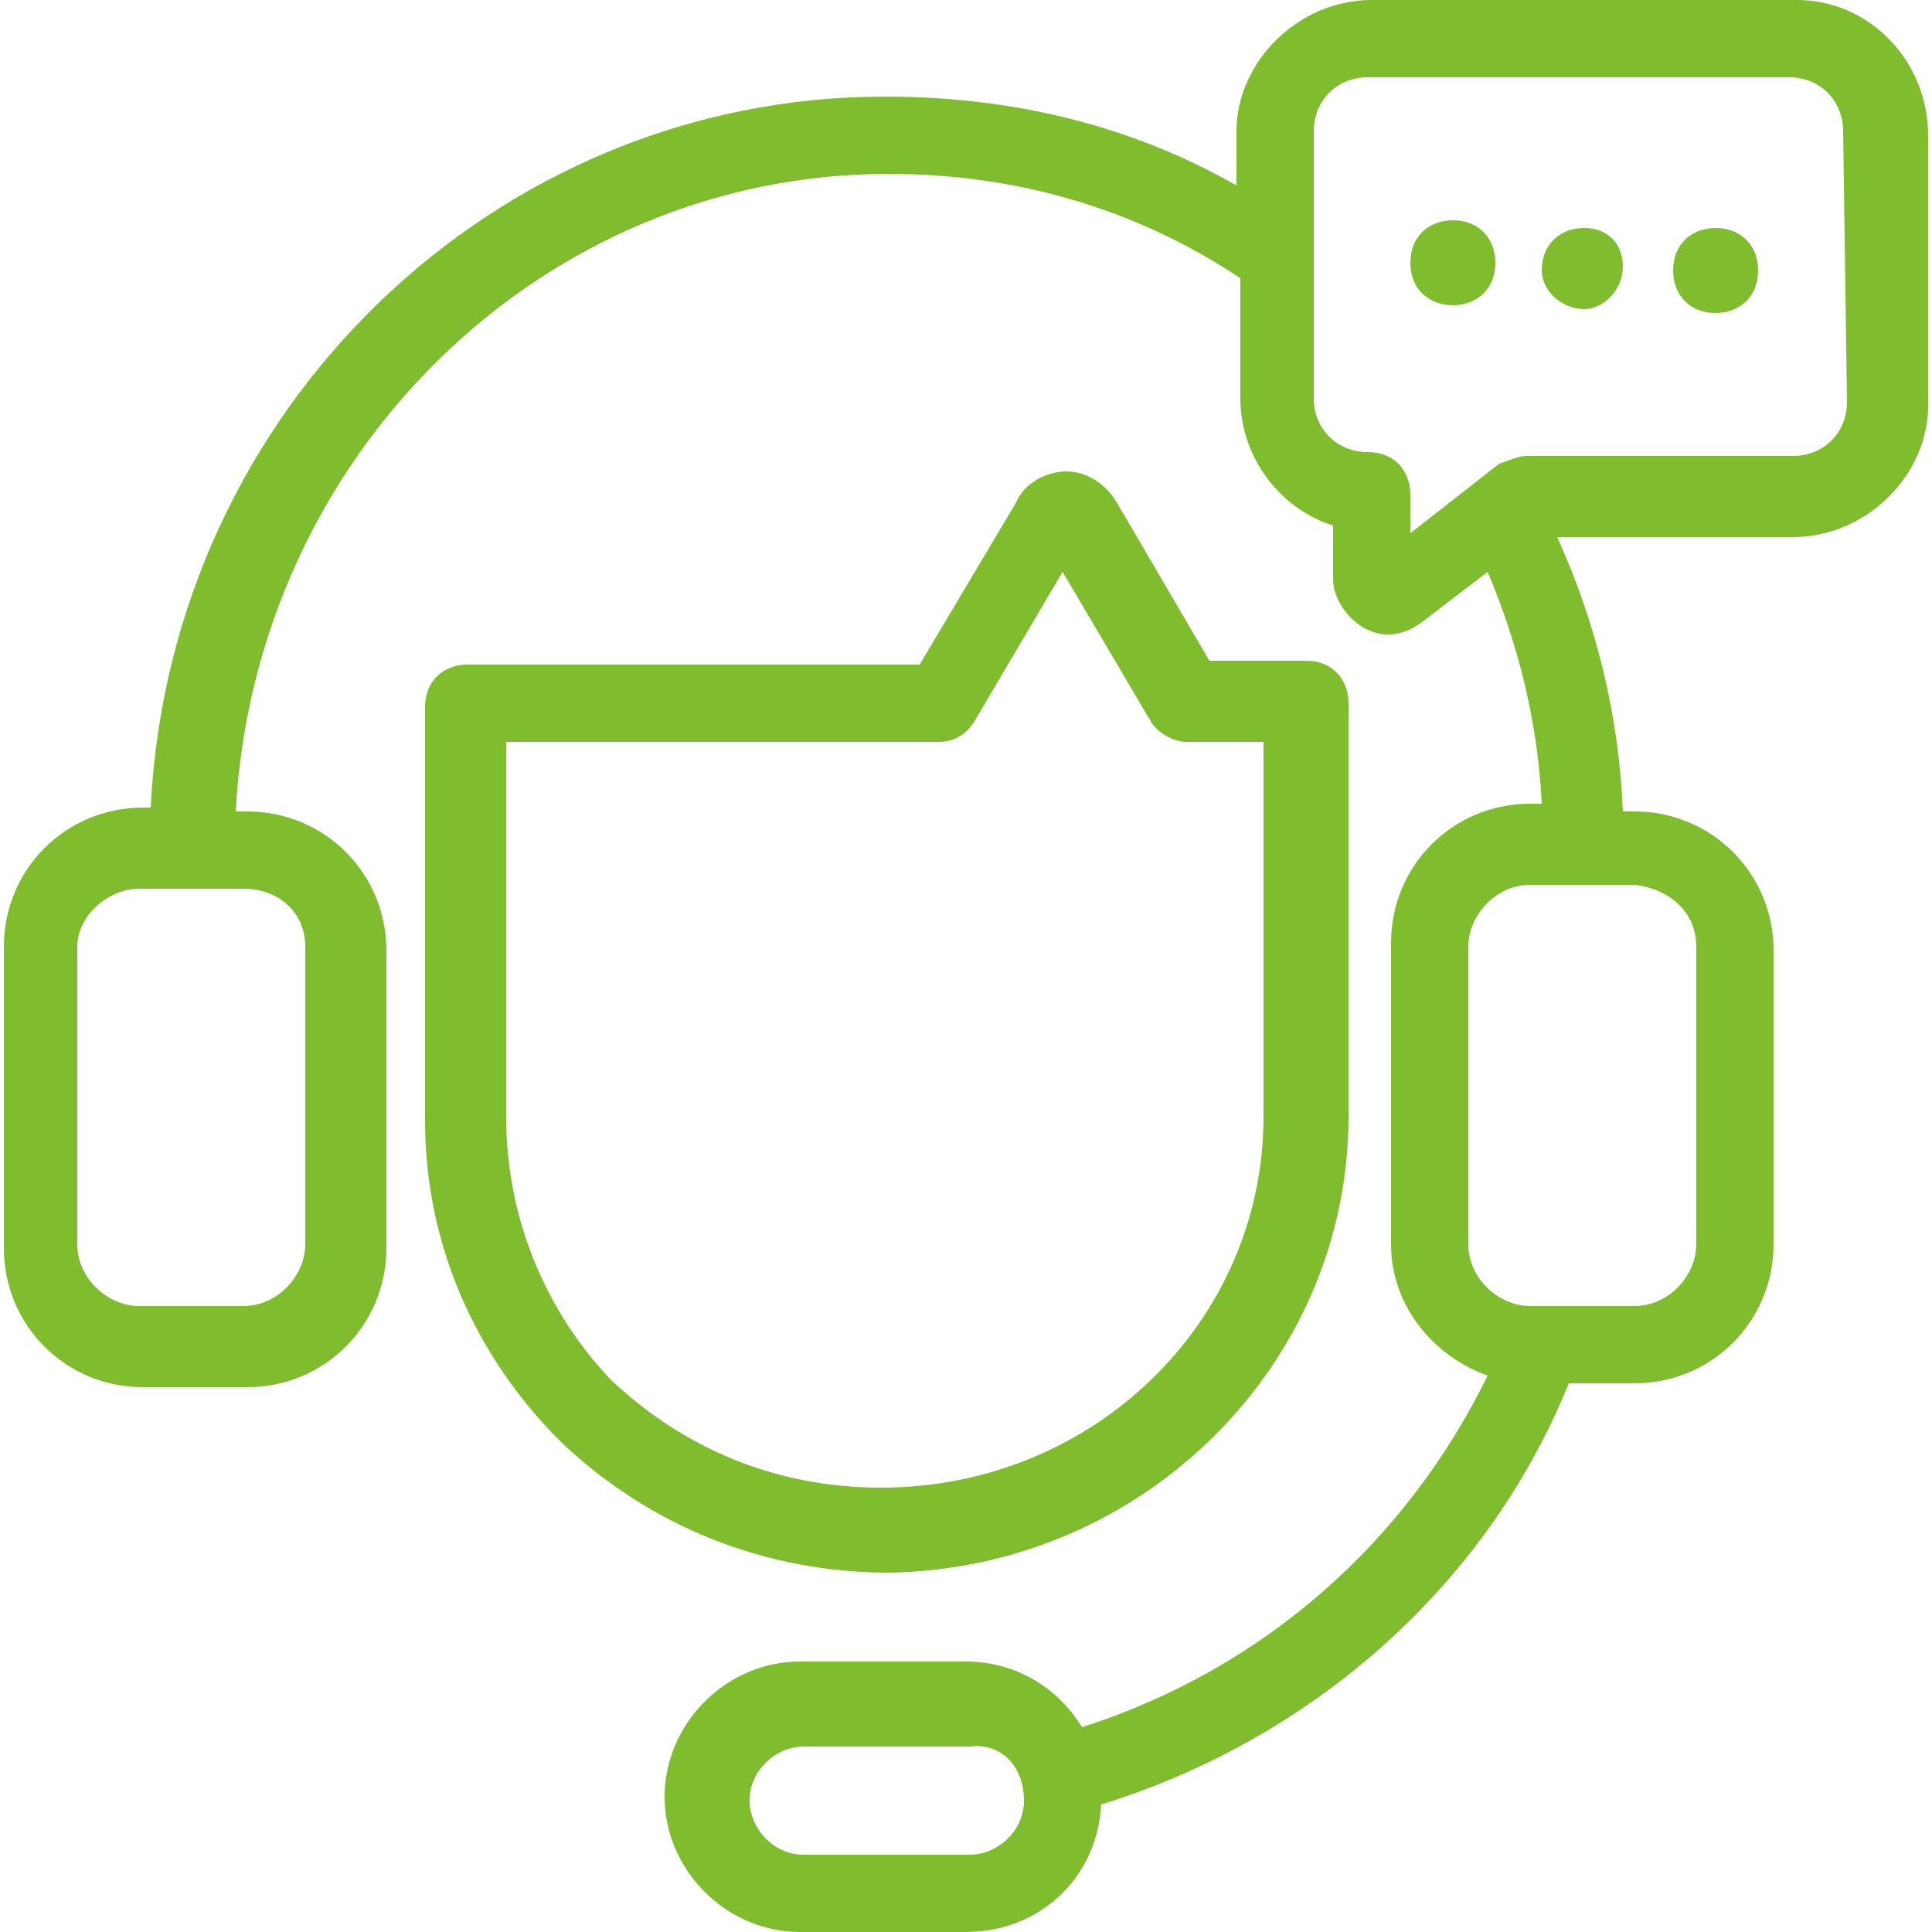 <svg xmlns="http://www.w3.org/2000/svg" xml:space="preserve" x="0" y="0" version="1.1" width="50" height="50" fill="#7fbd2e" viewBox="0 0 50 50">
<path d="M34.9 28.9V18.2c0-.6-.4-1.1-1.1-1.1h-2.5L28.9 13c-.3-.5-.8-.8-1.3-.8s-1.1.3-1.3.8l-2.5 4.2H12.1c-.6 0-1.1.4-1.1 1.1V29c0 3.2 1.3 6.1 3.5 8.3 2.3 2.2 5.3 3.4 8.5 3.4 6.6-.1 11.9-5.4 11.9-11.8zm-21.8 0v-9.7h11.2c.4 0 .7-.2.9-.5l2.3-3.9 2.3 3.9c.2.3.6.5.9.5h2v9.7c0 5.3-4.4 9.6-9.9 9.6-2.7 0-5.1-1-7-2.8-1.7-1.8-2.7-4.2-2.7-6.8z" class="st0"/>
<path d="M46.5 0h-11C33.6 0 32 1.6 32 3.4v1.4c-2.8-1.6-5.9-2.3-9.1-2.3-10.1 0-18.5 8.1-19 18.4h-.2c-2 0-3.6 1.6-3.6 3.6v7.8c0 2 1.6 3.6 3.6 3.6h2.7c2 0 3.6-1.6 3.6-3.6v-7.7c0-2-1.6-3.6-3.6-3.6h-.3C6.6 11.8 14 4.5 23 4.5c3.3 0 6.4.9 9.1 2.7v3.1c0 1.6 1.1 2.9 2.4 3.3V15c0 .8 1.1 2 2.3 1.1l1.7-1.3c.8 1.9 1.3 3.9 1.4 6h-.3c-2 0-3.6 1.6-3.6 3.6v7.8c0 1.6 1.1 2.9 2.5 3.4-2.1 4.3-5.8 7.6-10.5 9.1-.6-1-1.7-1.7-3-1.7h-4.3c-1.9 0-3.5 1.6-3.5 3.5s1.6 3.5 3.5 3.5H25c1.9 0 3.4-1.4 3.5-3.3C34 45 38.5 41 40.6 35.8h1.7c2 0 3.6-1.6 3.6-3.6v-7.6c0-2-1.6-3.6-3.6-3.6H42c-.1-2.5-.7-4.9-1.7-7.1h6.1c1.9 0 3.5-1.6 3.5-3.4v-7c0-1.9-1.5-3.5-3.4-3.5zM7.9 24.5v7.7c0 .8-.7 1.6-1.6 1.6H3.6c-.8 0-1.6-.7-1.6-1.6v-7.7c0-.8.8-1.5 1.6-1.5h2.7c.9 0 1.6.6 1.6 1.5zm18.6 22.1c0 .8-.7 1.4-1.4 1.4h-4.3c-.8 0-1.4-.7-1.4-1.4 0-.8.7-1.4 1.4-1.4h4.3c.8-.1 1.4.5 1.4 1.4zm17.4-22.1v7.7c0 .8-.7 1.6-1.6 1.6h-2.7c-.8 0-1.6-.7-1.6-1.6v-7.7c0-.8.7-1.6 1.6-1.6h2.7c.9.1 1.6.7 1.6 1.6zm3.9-14.1c0 .8-.6 1.4-1.4 1.4h-6.9c-.2 0-.4.1-.7.2l-2.3 1.8v-1c0-.6-.4-1.1-1.1-1.1-.8 0-1.4-.6-1.4-1.4V3.4c0-.8.6-1.4 1.4-1.4h10.9c.8 0 1.4.6 1.4 1.4l.1 7z" class="st0"/>
<path d="M41 5.9c-.6 0-1.1.4-1.1 1.1 0 .5.5 1 1.1 1 .5 0 1-.5 1-1.1 0-.6-.4-1-1-1zm3.4 0c-.6 0-1.1.4-1.1 1.1 0 .6.4 1.1 1.1 1.1.6 0 1.1-.4 1.1-1.1s-.5-1.1-1.1-1.1zm-6.8 2c.6 0 1.1-.4 1.1-1.1 0-.6-.4-1.1-1.1-1.1-.6 0-1.1.4-1.1 1.1 0 .7.5 1.1 1.1 1.1z" class="st0"/>
</svg>